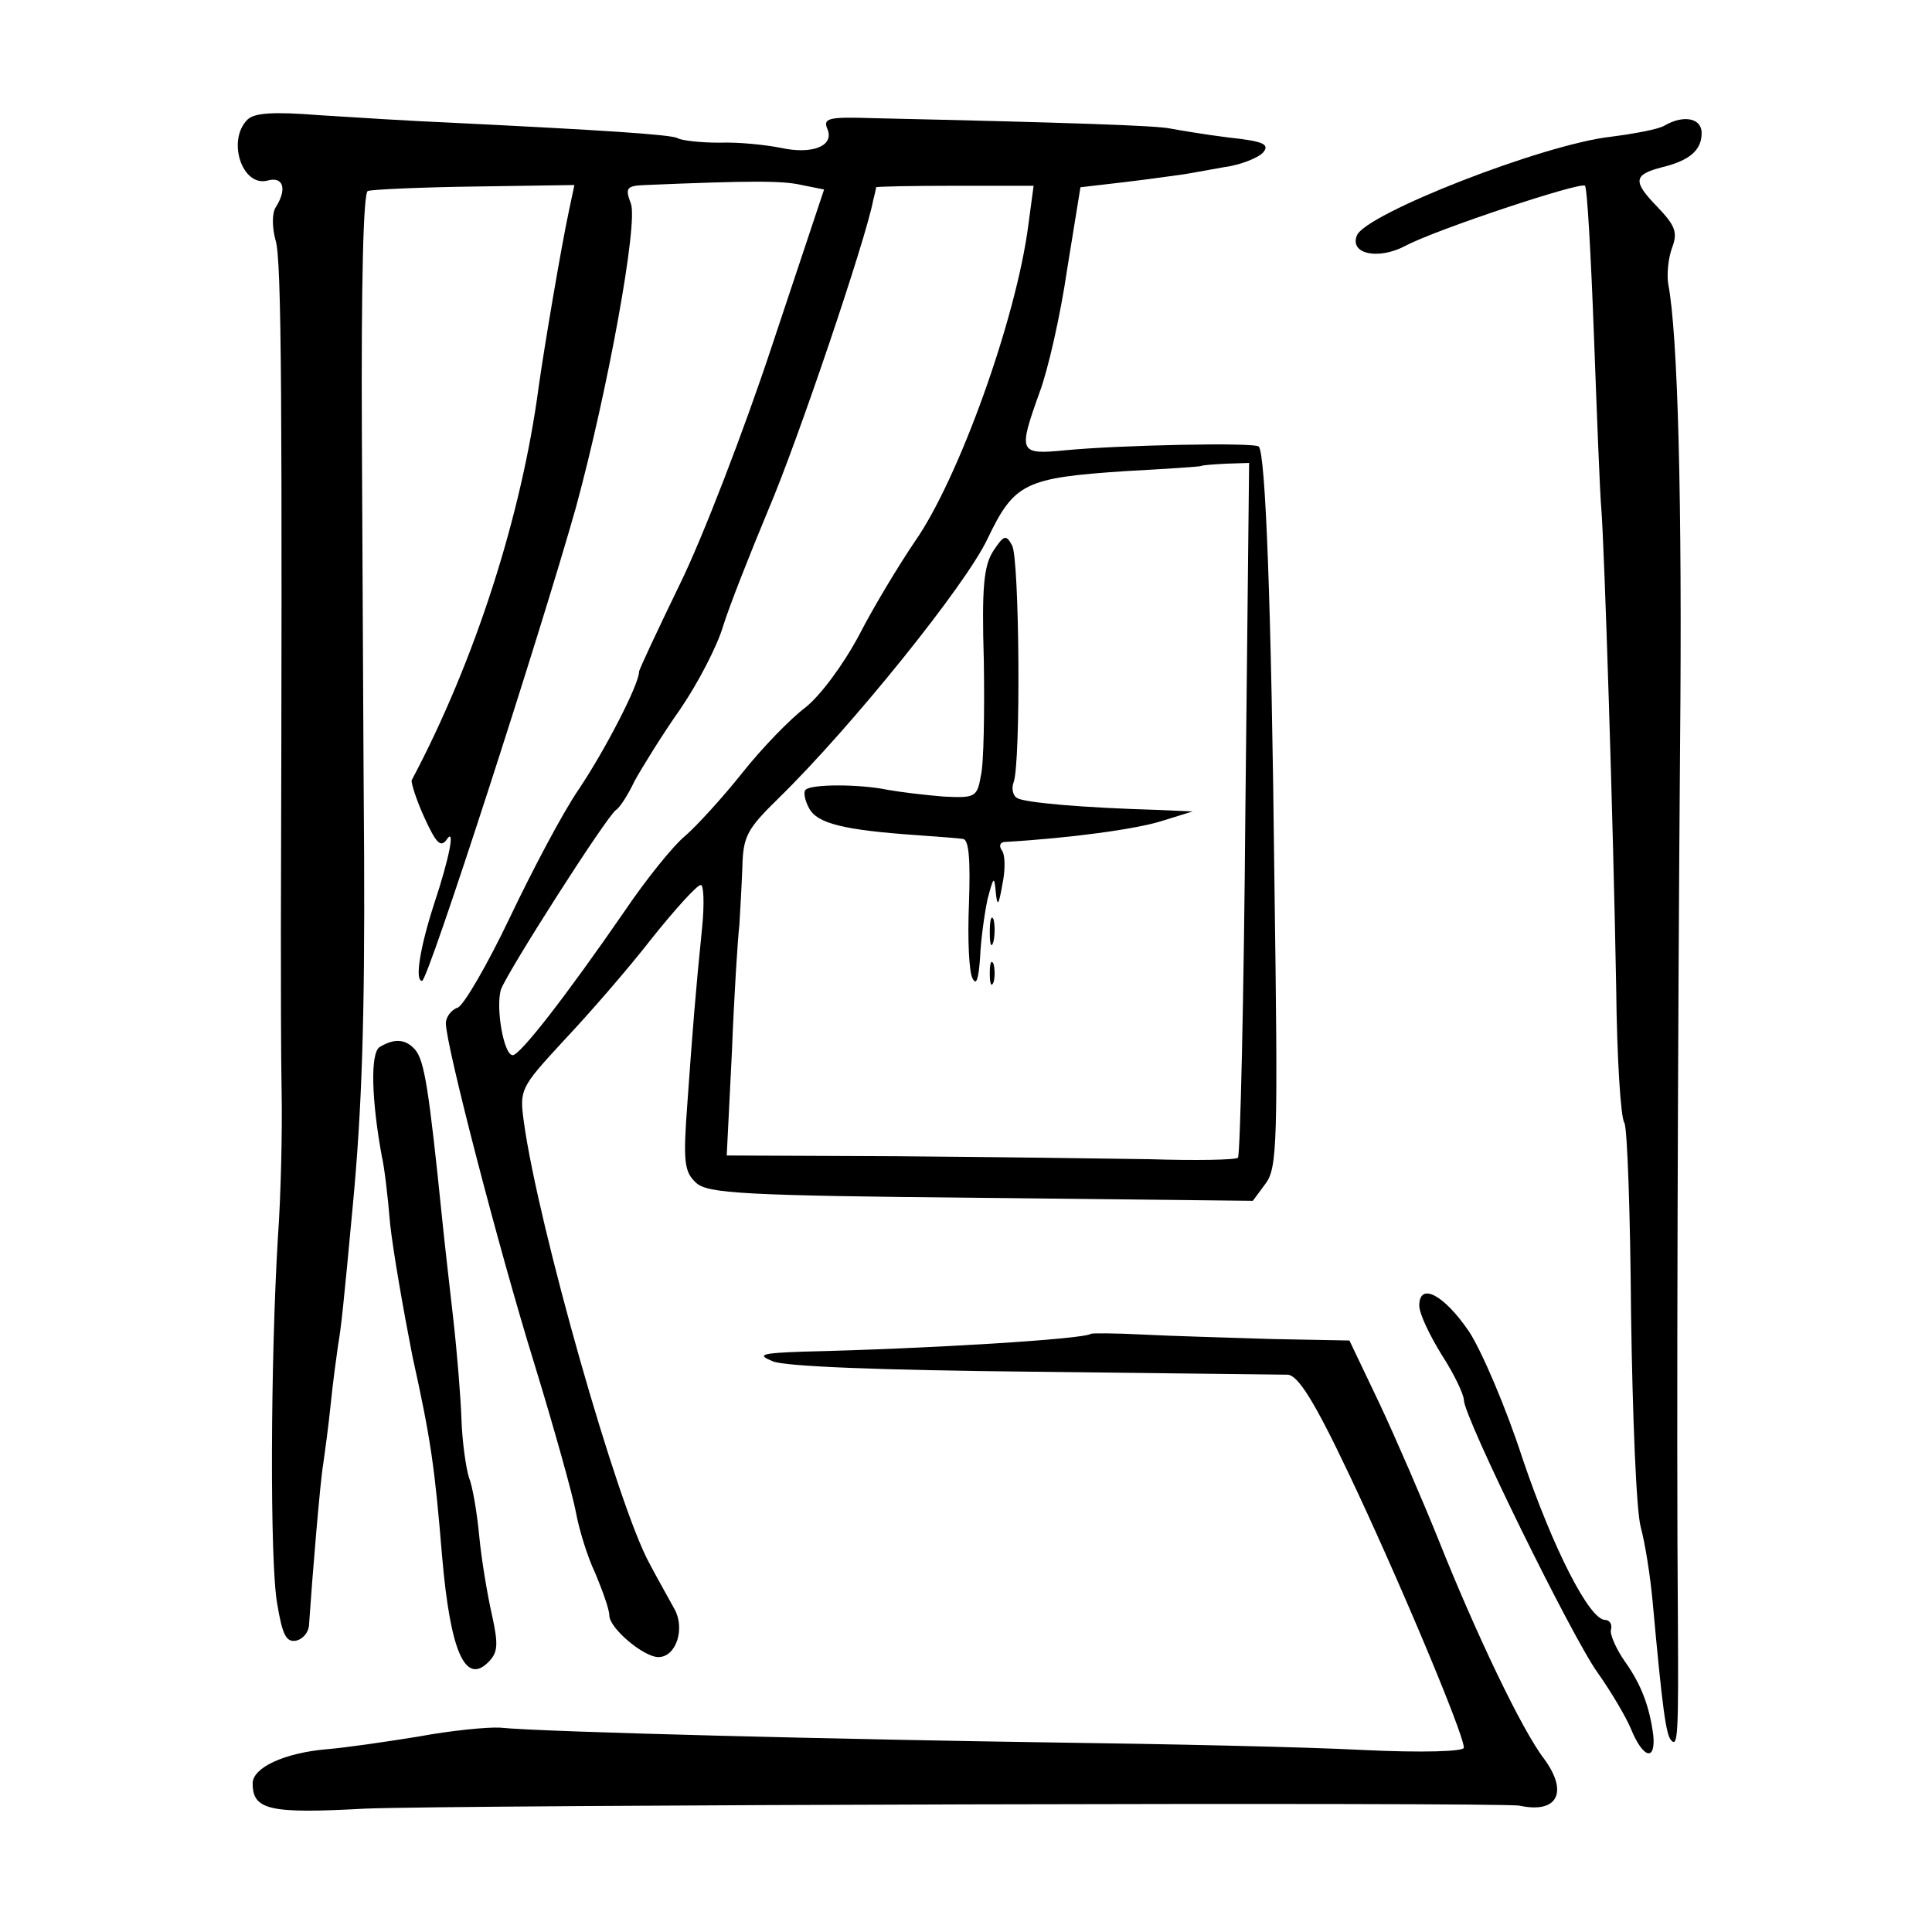 <?xml version="1.0" standalone="no"?>
<!DOCTYPE svg PUBLIC "-//W3C//DTD SVG 20010904//EN"
 "http://www.w3.org/TR/2001/REC-SVG-20010904/DTD/svg10.dtd">
<svg version="1.0" xmlns="http://www.w3.org/2000/svg"
 width="260pt" height="260pt" viewBox="0 0 260 260"
 preserveAspectRatio="xMidYMid meet">
<g transform="translate(0,260) scale(0.1,-0.1)"
fill="#000000" stroke="none">
<path d="M333 2439 c-28 -28 -7 -91 27 -82 21 6 27 -11 11 -36 -5 -8 -5 -27 0
-45 8 -26 9 -214 7 -926 0 -69 0 -168 1 -220 1 -52 -1 -140 -5 -195 -10 -167
-11 -437 -1 -493 7 -42 12 -52 25 -50 10 2 18 12 18 23 4 60 15 193 19 215 2
14 7 50 10 80 3 30 8 66 10 80 4 23 7 50 20 190 12 128 16 249 15 470 -1 129
-2 382 -3 562 -1 211 2 329 8 331 6 2 70 5 144 6 l134 2 -7 -33 c-11 -51 -34
-188 -41 -238 -23 -174 -86 -370 -171 -530 -1 -3 6 -26 17 -50 16 -35 22 -41
30 -30 12 18 4 -24 -17 -87 -19 -59 -26 -103 -16 -103 8 0 159 467 207 637 43
158 84 383 74 409 -8 21 -6 24 19 25 144 6 185 6 211 0 l30 -6 -70 -210 c-38
-115 -94 -260 -124 -321 -30 -62 -55 -115 -55 -118 0 -17 -46 -106 -81 -158
-22 -32 -63 -110 -93 -173 -30 -63 -62 -118 -70 -121 -9 -3 -16 -13 -16 -21 0
-29 71 -303 119 -458 27 -88 52 -178 56 -200 4 -22 15 -59 26 -82 10 -24 19
-49 19 -57 0 -17 46 -56 66 -56 24 0 36 38 22 64 -7 13 -23 41 -34 62 -43 78
-150 455 -169 594 -6 44 -5 46 54 110 34 36 87 97 118 137 32 40 61 72 66 72
4 1 5 -25 2 -56 -9 -88 -13 -140 -20 -238 -6 -80 -4 -92 12 -107 16 -14 62
-17 384 -20 l365 -4 17 23 c16 21 17 55 12 410 -4 371 -12 573 -21 582 -5 6
-190 2 -261 -5 -62 -6 -63 -3 -34 78 11 29 28 103 37 165 l18 111 60 7 c34 4
68 9 76 10 8 1 34 6 57 10 23 3 47 13 53 20 9 11 0 15 -47 20 -32 4 -67 10
-78 12 -17 4 -133 8 -400 14 -62 2 -68 0 -61 -16 8 -22 -22 -33 -63 -24 -20 4
-57 8 -83 7 -26 0 -51 3 -56 6 -8 5 -104 11 -307 21 -49 2 -128 7 -175 10 -63
5 -88 3 -97 -6z m1051 -141 c-16 -126 -94 -343 -153 -427 -21 -31 -55 -87 -75
-126 -22 -41 -52 -81 -72 -97 -20 -15 -58 -54 -85 -88 -27 -34 -62 -72 -77
-85 -16 -13 -53 -59 -82 -102 -78 -113 -140 -193 -150 -193 -12 0 -23 63 -16
88 8 23 142 233 155 242 5 3 16 20 25 39 10 18 37 62 61 96 24 35 50 85 58
112 8 26 36 97 61 157 39 91 131 363 141 416 2 8 4 16 4 18 1 1 48 2 106 2
l106 0 -7 -52z m292 -785 c-2 -256 -7 -467 -10 -471 -3 -3 -57 -4 -119 -2 -61
1 -215 3 -341 4 l-228 1 7 140 c3 77 8 154 10 170 1 17 3 51 4 77 1 43 6 52
50 95 97 95 251 286 280 348 36 75 50 82 186 91 55 3 101 6 102 7 1 1 15 2 33
3 l31 1 -5 -464z"/>
<path d="M1337 1859 c-13 -20 -16 -48 -13 -149 1 -68 0 -138 -4 -154 -5 -29
-8 -30 -50 -28 -25 2 -58 6 -75 9 -38 8 -104 8 -111 0 -3 -3 -1 -14 5 -25 11
-20 45 -29 146 -36 28 -2 55 -4 61 -5 8 -1 10 -28 8 -87 -2 -48 0 -93 5 -101
5 -10 8 0 10 29 1 24 6 59 10 78 8 30 9 32 11 10 2 -21 4 -19 9 10 4 19 4 40
-1 46 -4 6 -2 11 5 11 86 5 175 17 210 28 l42 13 -45 2 c-105 3 -182 10 -191
16 -6 3 -8 13 -5 21 10 25 8 302 -2 319 -8 15 -11 14 -25 -7z"/>
<path d="M1332 1345 c0 -16 2 -22 5 -12 2 9 2 23 0 30 -3 6 -5 -1 -5 -18z"/>
<path d="M1332 1290 c0 -14 2 -19 5 -12 2 6 2 18 0 25 -3 6 -5 1 -5 -13z"/>
<path d="M2240 2431 c-8 -5 -41 -11 -72 -15 -91 -10 -331 -104 -342 -133 -10
-25 29 -33 65 -14 41 22 237 87 242 81 3 -3 8 -93 12 -200 4 -107 8 -213 10
-235 4 -49 16 -418 20 -645 1 -93 6 -174 11 -181 4 -7 8 -123 9 -258 2 -136 7
-264 13 -286 6 -22 13 -67 16 -100 13 -143 18 -180 25 -187 9 -10 10 7 9 167
-2 237 0 805 3 1175 3 326 -3 551 -16 618 -2 13 0 34 5 48 8 21 5 30 -20 56
-33 34 -32 43 7 53 37 9 53 23 53 46 0 20 -24 25 -50 10z"/>
<path d="M511 1191 c-13 -8 -11 -72 3 -148 3 -12 8 -53 11 -90 4 -37 18 -117
30 -178 25 -113 30 -149 40 -270 11 -127 31 -173 62 -142 13 13 14 23 5 64 -6
26 -14 74 -17 105 -3 32 -9 68 -14 80 -4 13 -9 48 -10 78 -1 30 -6 91 -11 135
-5 44 -12 105 -15 135 -18 177 -24 212 -36 227 -13 15 -28 16 -48 4z"/>
<path d="M1910 843 c0 -11 14 -40 30 -66 17 -26 30 -54 30 -61 0 -23 146 -320
180 -367 17 -24 38 -59 45 -76 16 -39 33 -44 30 -9 -5 39 -16 69 -39 101 -11
16 -20 36 -18 42 2 7 -2 13 -8 13 -21 0 -70 96 -111 217 -22 68 -55 145 -72
171 -34 50 -67 67 -67 35z"/>
<path d="M1468 805 c-8 -7 -215 -20 -388 -24 -56 -2 -62 -4 -40 -13 16 -7 147
-12 350 -14 179 -2 333 -4 343 -4 14 -1 36 -36 82 -133 62 -130 155 -350 155
-369 0 -5 -54 -7 -137 -3 -76 4 -262 8 -413 10 -278 4 -689 14 -747 20 -17 1
-67 -4 -110 -12 -43 -7 -98 -15 -123 -17 -58 -5 -100 -25 -100 -46 0 -36 23
-41 151 -34 113 5 1531 9 1554 4 51 -11 66 18 33 63 -30 39 -92 169 -143 297
-21 52 -56 133 -78 180 l-41 86 -105 2 c-59 2 -136 4 -173 6 -38 2 -69 2 -70
1z"/>
</g>
</svg>
